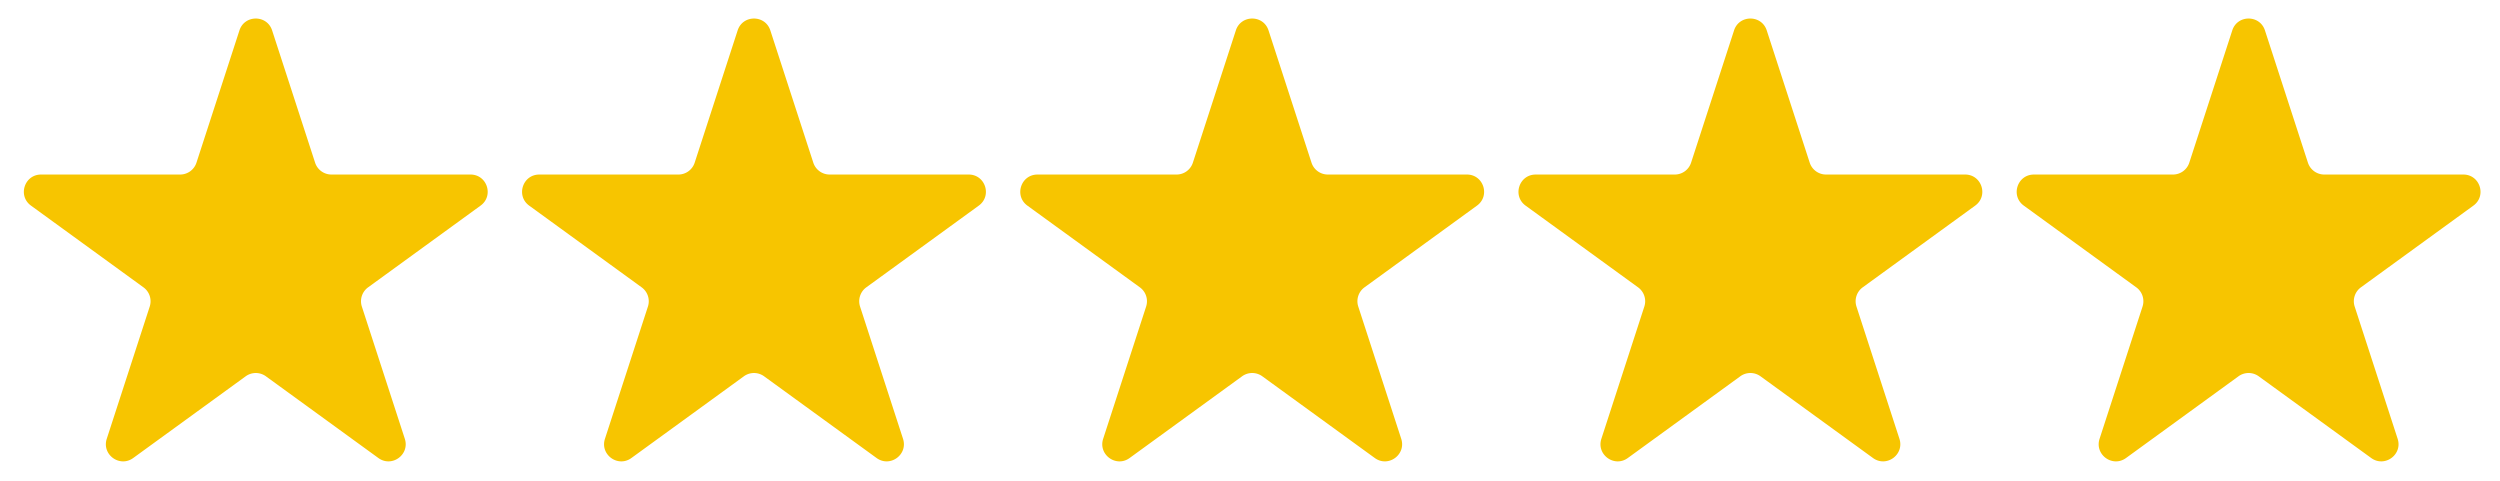 <svg xmlns="http://www.w3.org/2000/svg" width="291" height="56" fill="none"><path fill="#F7C500" d="M27.871 3.54c.599-1.843 3.206-1.843 3.804 0l5.002 15.393a2 2 0 0 0 1.902 1.383h16.186c1.937 0 2.743 2.479 1.175 3.617l-13.094 9.514a2 2 0 0 0-.727 2.236l5.002 15.394c.599 1.843-1.51 3.375-3.078 2.236L30.95 43.8a2 2 0 0 0-2.351 0l-13.095 9.514c-1.567 1.139-3.676-.393-3.078-2.236l5.002-15.394a2 2 0 0 0-.727-2.236L3.606 23.933c-1.568-1.138-.762-3.617 1.175-3.617h16.186a2 2 0 0 0 1.902-1.383L27.871 3.54Zm57.991 0c.599-1.843 3.206-1.843 3.805 0l5.001 15.393a2 2 0 0 0 1.902 1.383h16.186c1.938 0 2.743 2.479 1.176 3.617l-13.095 9.514a2 2 0 0 0-.726 2.236l5.001 15.394c.599 1.843-1.51 3.375-3.077 2.236L88.94 43.8a2 2 0 0 0-2.351 0l-13.095 9.514c-1.567 1.139-3.676-.393-3.078-2.236l5.002-15.394a2 2 0 0 0-.726-2.236l-13.095-9.514c-1.567-1.138-.762-3.617 1.176-3.617h16.185a2 2 0 0 0 1.903-1.383L85.862 3.54Zm57.991 0c.599-1.843 3.206-1.843 3.804 0l5.002 15.393a2 2 0 0 0 1.902 1.383h16.186c1.938 0 2.743 2.479 1.176 3.617l-13.095 9.514a2.001 2.001 0 0 0-.727 2.236l5.002 15.394c.599 1.843-1.51 3.375-3.077 2.236L146.931 43.8a2 2 0 0 0-2.351 0l-13.095 9.514c-1.567 1.139-3.676-.393-3.078-2.236l5.002-15.394a2 2 0 0 0-.726-2.236l-13.095-9.514c-1.567-1.138-.762-3.617 1.176-3.617h16.185a2 2 0 0 0 1.903-1.383l5.001-15.393Zm57.991 0c.599-1.843 3.206-1.843 3.805 0l5.001 15.393a2 2 0 0 0 1.902 1.383h16.186c1.938 0 2.743 2.479 1.176 3.617l-13.095 9.514a2 2 0 0 0-.726 2.236l5.001 15.394c.599 1.843-1.51 3.375-3.077 2.236L204.922 43.8a2 2 0 0 0-2.351 0l-13.095 9.514c-1.567 1.139-3.676-.393-3.077-2.236l5.001-15.394a2 2 0 0 0-.726-2.236l-13.095-9.514c-1.567-1.138-.762-3.617 1.176-3.617h16.186a2 2 0 0 0 1.902-1.383l5.001-15.393Zm57.992 0c.598-1.843 3.205-1.843 3.804 0l5.002 15.393a1.999 1.999 0 0 0 1.902 1.383h16.185c1.938 0 2.743 2.479 1.176 3.617l-13.095 9.514a2 2 0 0 0-.726 2.236l5.002 15.394c.598 1.843-1.511 3.375-3.078 2.236L262.913 43.8a2 2 0 0 0-2.351 0l-13.094 9.514c-1.568 1.139-3.677-.393-3.078-2.236l5.002-15.394a2.001 2.001 0 0 0-.727-2.236l-13.095-9.514c-1.567-1.138-.761-3.617 1.176-3.617h16.186a2 2 0 0 0 1.902-1.383l5.002-15.393Z"/></svg>